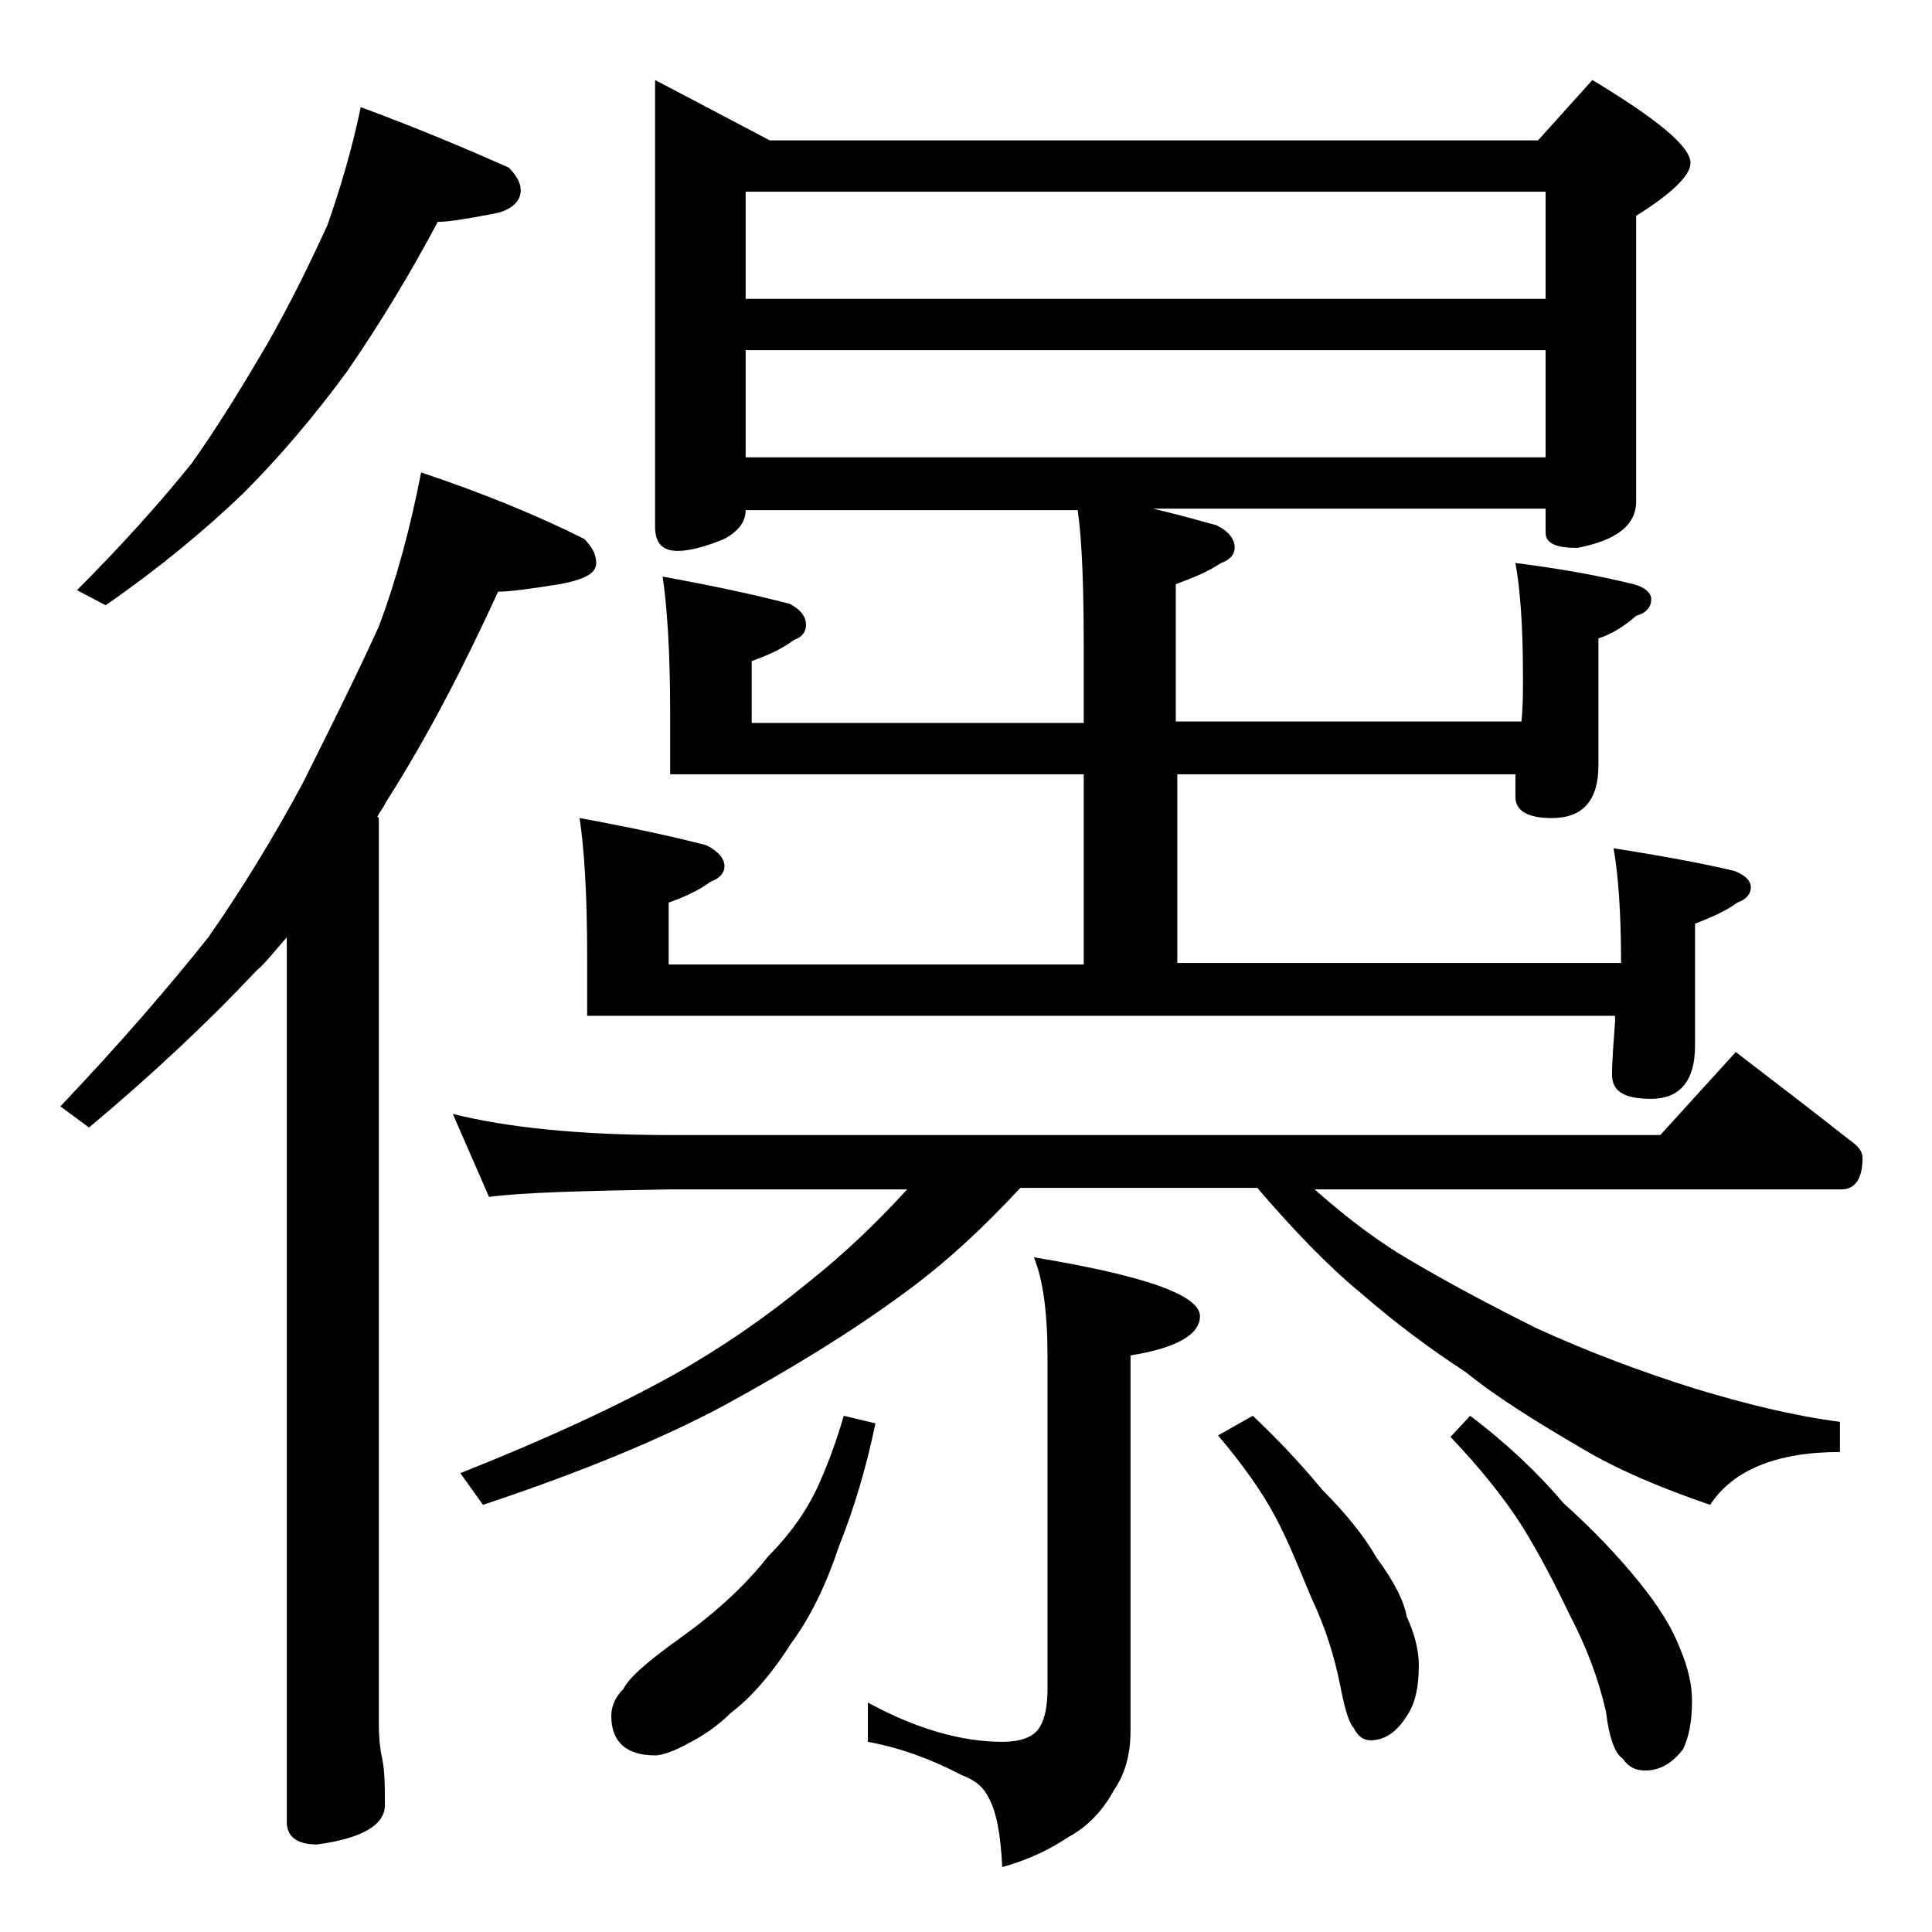 <?xml version="1.0" encoding="utf-8"?>
<!-- Generator: Adobe Illustrator 18.0.0, SVG Export Plug-In . SVG Version: 6.00 Build 0)  -->
<!DOCTYPE svg PUBLIC "-//W3C//DTD SVG 1.1//EN" "http://www.w3.org/Graphics/SVG/1.1/DTD/svg11.dtd">
<svg version="1.1" id="Layer_1" xmlns="http://www.w3.org/2000/svg" xmlns:xlink="http://www.w3.org/1999/xlink" x="0px" y="0px"
	 viewBox="0 0 128 128" enable-background="new 0 0 128 128" xml:space="preserve">
<path d="M27.9,31.3c4.2,1.4,7.8,2.9,10.8,4.4c0.5,0.5,0.8,1,0.8,1.6c0,0.7-0.8,1.1-2.4,1.4c-1.9,0.3-3.3,0.5-4.1,0.5
	c-2.2,4.8-4.6,9.5-7.4,13.9c-0.2,0.4-0.5,0.8-0.6,1l0.1,0.1v60c0,1,0.1,1.8,0.2,2.2c0.2,0.9,0.2,2,0.2,3.2c0,1.3-1.5,2.2-4.5,2.6
	c-1.3,0-2-0.5-2-1.5V62.1c-0.8,0.9-1.4,1.7-2,2.2c-3.1,3.3-6.8,6.8-11.1,10.4L4,73.3c3.8-4,7.1-7.8,9.8-11.2c2.1-3,4.2-6.4,6.2-10.1
	c1.9-3.8,3.6-7.2,5.1-10.5C26.3,38.3,27.2,34.9,27.9,31.3z M23.9,7.1c3.8,1.4,7.1,2.8,9.8,4c0.5,0.5,0.8,1,0.8,1.5
	c0,0.8-0.7,1.4-2,1.6c-1.6,0.3-2.8,0.5-3.5,0.5c-1.8,3.4-3.8,6.7-6,9.9c-2.2,3-4.5,5.7-6.9,8.1c-2.5,2.4-5.5,4.9-9.1,7.4l-1.9-1
	c3-3,5.5-5.8,7.6-8.4c1.7-2.4,3.3-5,5-7.9c1.6-2.8,2.9-5.5,4-7.9C22.5,12.6,23.3,10,23.9,7.1z M30,73.8c3.6,0.9,8.4,1.4,14.4,1.4
	H110l5-5.5c2.6,2,5.1,3.9,7.5,5.8c0.6,0.4,0.9,0.8,0.9,1.2c0,1.4-0.5,2.1-1.4,2.1H87.1c1.8,1.6,3.6,3,5.5,4.2c2.8,1.7,5.8,3.3,9.2,5
	c3.5,1.6,7,2.9,10.5,4c3.3,1,6.5,1.8,9.6,2.2v2c-4.2,0-7.1,1.2-8.6,3.5c-3.2-1.1-6.1-2.3-8.6-3.8c-2.9-1.7-5.5-3.3-7.6-5
	c-2.3-1.5-4.6-3.2-6.9-5.2c-2.2-1.8-4.5-4.2-6.9-7H67.6c-2.5,2.7-5,5-7.6,6.9c-3.8,2.8-7.8,5.2-12,7.5c-4.1,2.2-9.4,4.4-16,6.6
	l-1.5-2.1c5.8-2.3,10.5-4.5,14.1-6.5c3.2-1.8,6.1-3.8,8.9-6.1c2.4-1.9,4.6-4,6.6-6.2H44.4c-5.8,0.1-9.8,0.2-12,0.5L30,73.8z
	 M43.4,5.3l7.6,4h50.9l3.6-4c4.3,2.6,6.5,4.4,6.5,5.5c0,0.8-1.2,2-3.6,3.5v18.9c0,1.6-1.3,2.6-3.9,3.1c-1.4,0-2.1-0.3-2.1-1v-1.6
	h-26c1.7,0.4,3.1,0.8,4.2,1.1c0.8,0.4,1.2,0.9,1.2,1.5c0,0.4-0.3,0.8-0.9,1c-0.9,0.6-1.9,1-3,1.4v9.1h22.9c0.1-1,0.1-1.9,0.1-2.6
	v-0.5c0-3.3-0.2-5.8-0.5-7.4c3.2,0.4,5.8,0.9,7.8,1.4c0.8,0.2,1.2,0.6,1.2,1c0,0.5-0.3,0.9-1,1.1c-0.8,0.7-1.6,1.2-2.5,1.5v8.4
	c0,2.3-1,3.5-3.1,3.5c-1.6,0-2.4-0.5-2.4-1.4v-1.5H78v12.5h29.4c0-3.4-0.2-6-0.5-7.6c3.2,0.5,5.9,1,8,1.5c0.8,0.3,1.1,0.7,1.1,1.1
	c0,0.4-0.3,0.8-0.9,1c-0.8,0.6-1.8,1-2.8,1.4v8.1c0,2.3-1,3.5-2.9,3.5c-1.8,0-2.6-0.5-2.6-1.6c0-0.9,0.1-2.1,0.2-3.5v-0.4H38.9v-4
	c0-4.1-0.2-7.1-0.5-9.1c3.3,0.6,6.1,1.2,8.4,1.8c0.8,0.4,1.2,0.9,1.2,1.4c0,0.4-0.3,0.8-0.9,1c-0.8,0.6-1.7,1-2.8,1.4v4.1h27.5V51.3
	H44.4v-4c0-4.1-0.2-7.1-0.5-9.1c3.3,0.6,6.1,1.2,8.4,1.8c0.8,0.4,1.1,0.9,1.1,1.4c0,0.4-0.2,0.8-0.8,1c-0.8,0.6-1.7,1-2.8,1.4v4.1
	h22v-5c0-3.9-0.1-7-0.4-9.1H49.4c0,0.8-0.5,1.4-1.4,1.9c-1.2,0.5-2.3,0.8-3.1,0.8c-1,0-1.5-0.5-1.5-1.6V5.3z M55.9,93.8l2.1,0.5
	c-0.6,2.9-1.4,5.6-2.4,8.1c-0.8,2.4-1.8,4.6-3.2,6.5c-1.4,2.2-2.8,3.7-4,4.6c-0.8,0.8-1.8,1.5-2.8,2c-0.9,0.5-1.7,0.8-2.2,0.8
	c-1.9,0-2.9-0.9-2.9-2.6c0-0.6,0.2-1.2,0.8-1.8c0.4-0.8,1.7-1.9,3.8-3.4c2.5-1.8,4.4-3.6,5.8-5.4c1.5-1.5,2.7-3.2,3.5-5.1
	C55,96.6,55.5,95.2,55.9,93.8z M49.4,19.8h53v-7.1h-53V19.8z M49.4,30.3h53v-7.1h-53V30.3z M68.5,83.3c7.3,1.2,11,2.5,11,3.9
	c0,1.2-1.5,2.1-4.6,2.6v24.9c0,1.6-0.4,2.9-1.1,3.9c-0.7,1.3-1.7,2.4-3,3.1c-1.2,0.8-2.6,1.5-4.4,2c-0.1-2.2-0.4-3.7-0.9-4.6
	c-0.4-0.8-1-1.2-1.8-1.5c-1.9-1-4-1.8-6.2-2.2v-2.6c3.3,1.8,6.3,2.6,8.9,2.6c1.2,0,2.1-0.3,2.5-1c0.3-0.5,0.5-1.3,0.5-2.5v-22
	C69.4,86.9,69.1,84.8,68.5,83.3z M83,93.8c1.7,1.6,3.2,3.2,4.6,4.9c1.6,1.6,2.8,3.1,3.6,4.5c1.1,1.5,1.8,2.8,2,3.9
	c0.5,1.1,0.8,2.2,0.8,3.2c0,1.4-0.2,2.5-0.8,3.4c-0.7,1.1-1.5,1.6-2.4,1.6c-0.4,0-0.8-0.2-1.1-0.8c-0.3-0.3-0.6-1.2-0.9-2.8
	c-0.4-2-1-3.9-1.9-5.8c-0.8-1.9-1.5-3.7-2.4-5.4c-0.9-1.7-2.2-3.5-3.8-5.4L83,93.8z M97.4,93.8c2.4,1.8,4.5,3.8,6.2,5.8
	c2,1.8,3.6,3.5,4.9,5.1c1.4,1.7,2.3,3.2,2.8,4.5c0.5,1.2,0.8,2.3,0.8,3.5c0,1.3-0.2,2.4-0.6,3.2c-0.7,0.9-1.5,1.4-2.5,1.4
	c-0.6,0-1.1-0.2-1.5-0.8c-0.5-0.3-0.9-1.4-1.1-3.1c-0.5-2.2-1.3-4.3-2.4-6.4c-1-2.1-2-4-3.1-5.8c-1.2-1.9-2.8-3.9-4.8-6L97.4,93.8z"
	/>
</svg>
